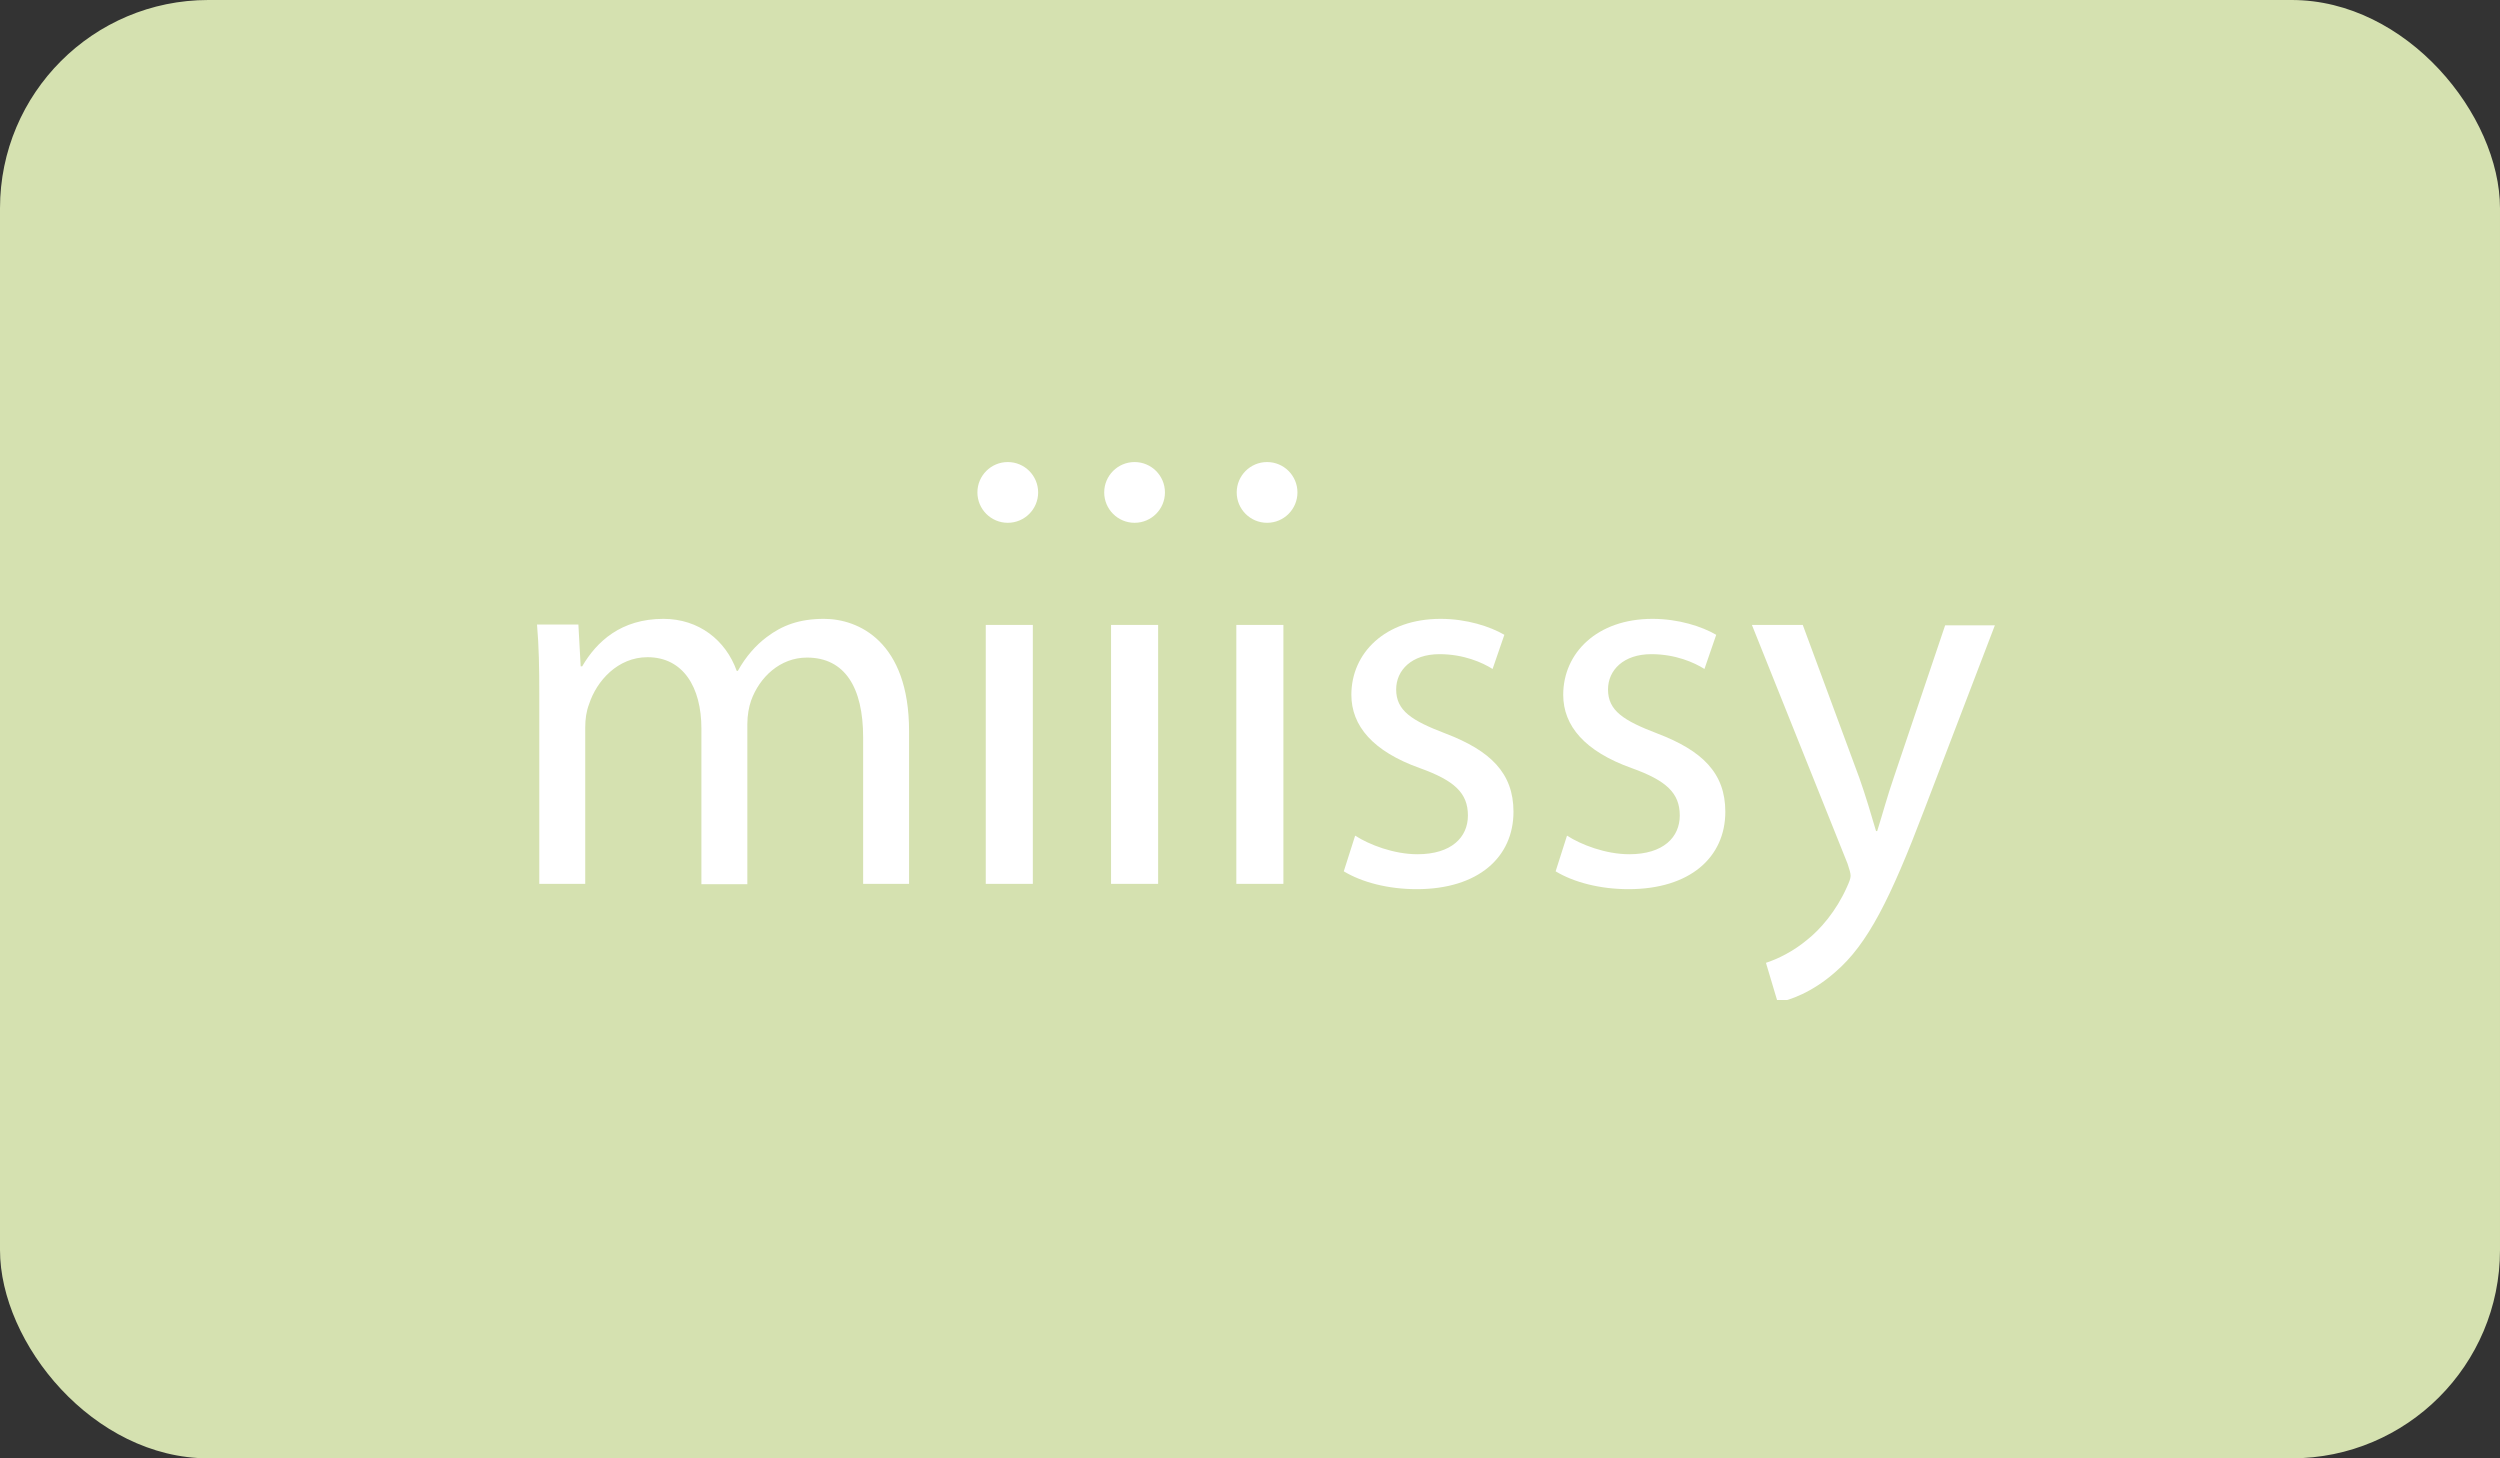 <?xml version="1.0" encoding="UTF-8"?> <svg xmlns="http://www.w3.org/2000/svg" width="240" height="140" viewBox="0 0 240 140" fill="none"><rect x="0" y="0" width="240" height="140" fill="#333333" stroke="none"/><rect width="240" height="140" rx="20" fill="#D5E1B0"></rect><g clip-path="url(#clip0_794_2211)"><g clip-path="url(#clip1_794_2211)"><g clip-path="url(#clip2_794_2211)"><path d="M96.747 50.189C98.357 50.189 99.662 48.883 99.662 47.273C99.662 45.663 98.357 44.357 96.747 44.357C95.136 44.357 93.831 45.663 93.831 47.273C93.831 48.883 95.136 50.189 96.747 50.189Z" fill="white"></path><path d="M108.92 50.189C110.53 50.189 111.835 48.883 111.835 47.273C111.835 45.663 110.53 44.357 108.92 44.357C107.309 44.357 106.004 45.663 106.004 47.273C106.004 48.883 107.309 50.189 108.92 50.189Z" fill="white"></path><path d="M121.639 50.189C123.25 50.189 124.555 48.883 124.555 47.273C124.555 45.663 123.25 44.357 121.639 44.357C120.029 44.357 118.724 45.663 118.724 47.273C118.724 48.883 120.029 50.189 121.639 50.189Z" fill="white"></path><path d="M51.772 66.7C51.772 64.148 51.736 62.034 51.554 59.957H55.526L55.745 63.966H55.891C57.276 61.597 59.608 59.41 63.69 59.41C67.08 59.41 69.668 61.451 70.725 64.403H70.834C71.599 63.018 72.583 61.925 73.604 61.16C75.098 60.03 76.738 59.41 79.107 59.41C82.387 59.41 87.271 61.56 87.271 70.198V84.85H82.861V70.781C82.861 66.007 81.112 63.128 77.467 63.128C74.879 63.128 72.911 65.023 72.109 67.246C71.891 67.866 71.745 68.668 71.745 69.506V84.886H67.335V69.943C67.335 65.971 65.586 63.091 62.16 63.091C59.317 63.091 57.276 65.351 56.547 67.611C56.292 68.267 56.182 69.032 56.182 69.834V84.85H51.772V66.7Z" fill="white"></path><path d="M94.633 84.85V59.993H99.152V84.85H94.633Z" fill="white"></path><path d="M106.66 84.85V59.993H111.18V84.85H106.66Z" fill="white"></path><path d="M118.688 84.85V59.993H123.207V84.85H118.688Z" fill="white"></path><path d="M130.095 80.221C131.444 81.096 133.813 82.007 136.073 82.007C139.353 82.007 140.92 80.367 140.92 78.289C140.92 76.139 139.644 74.936 136.291 73.734C131.808 72.13 129.731 69.688 129.731 66.699C129.731 62.69 132.975 59.41 138.296 59.41C140.811 59.41 143.034 60.139 144.419 60.941L143.289 64.221C142.305 63.602 140.519 62.8 138.186 62.8C135.526 62.8 134.032 64.33 134.032 66.189C134.032 68.23 135.526 69.178 138.77 70.417C143.07 72.057 145.294 74.207 145.294 77.925C145.294 82.299 141.904 85.36 136 85.36C133.266 85.36 130.751 84.704 129.002 83.647L130.095 80.221Z" fill="white"></path><path d="M150.433 80.221C151.782 81.096 154.151 82.007 156.41 82.007C159.691 82.007 161.258 80.367 161.258 78.289C161.258 76.139 159.982 74.936 156.629 73.734C152.146 72.13 150.069 69.688 150.069 66.699C150.069 62.69 153.313 59.41 158.634 59.41C161.149 59.41 163.372 60.139 164.757 60.941L163.627 64.221C162.643 63.602 160.857 62.8 158.524 62.8C155.864 62.8 154.369 64.33 154.369 66.189C154.369 68.23 155.864 69.178 159.107 70.417C163.408 72.057 165.631 74.207 165.631 77.925C165.631 82.299 162.242 85.36 156.338 85.36C153.604 85.36 151.089 84.704 149.34 83.647L150.433 80.221Z" fill="white"></path><path d="M173.066 59.993L178.497 74.681C179.08 76.321 179.663 78.289 180.101 79.784H180.21C180.684 78.289 181.194 76.394 181.814 74.608L186.734 60.03H191.508L184.729 77.743C181.486 86.271 179.299 90.645 176.201 93.305C173.978 95.273 171.791 96.039 170.661 96.221L169.531 92.43C170.661 92.066 172.155 91.337 173.504 90.207C174.743 89.223 176.274 87.474 177.294 85.178C177.513 84.704 177.659 84.339 177.659 84.084C177.659 83.829 177.549 83.465 177.367 82.918L168.183 59.993H173.066Z" fill="white"></path></g></g></g><defs><clipPath id="clip0_794_2211"><rect width="160" height="52" fill="white" transform="translate(40 44)"></rect></clipPath><clipPath id="clip1_794_2211"><rect width="160" height="52.47" fill="white" transform="translate(40 44)"></rect></clipPath><clipPath id="clip2_794_2211"><rect width="160" height="52.483" fill="white" transform="translate(40 43.993)"></rect></clipPath></defs></svg> 